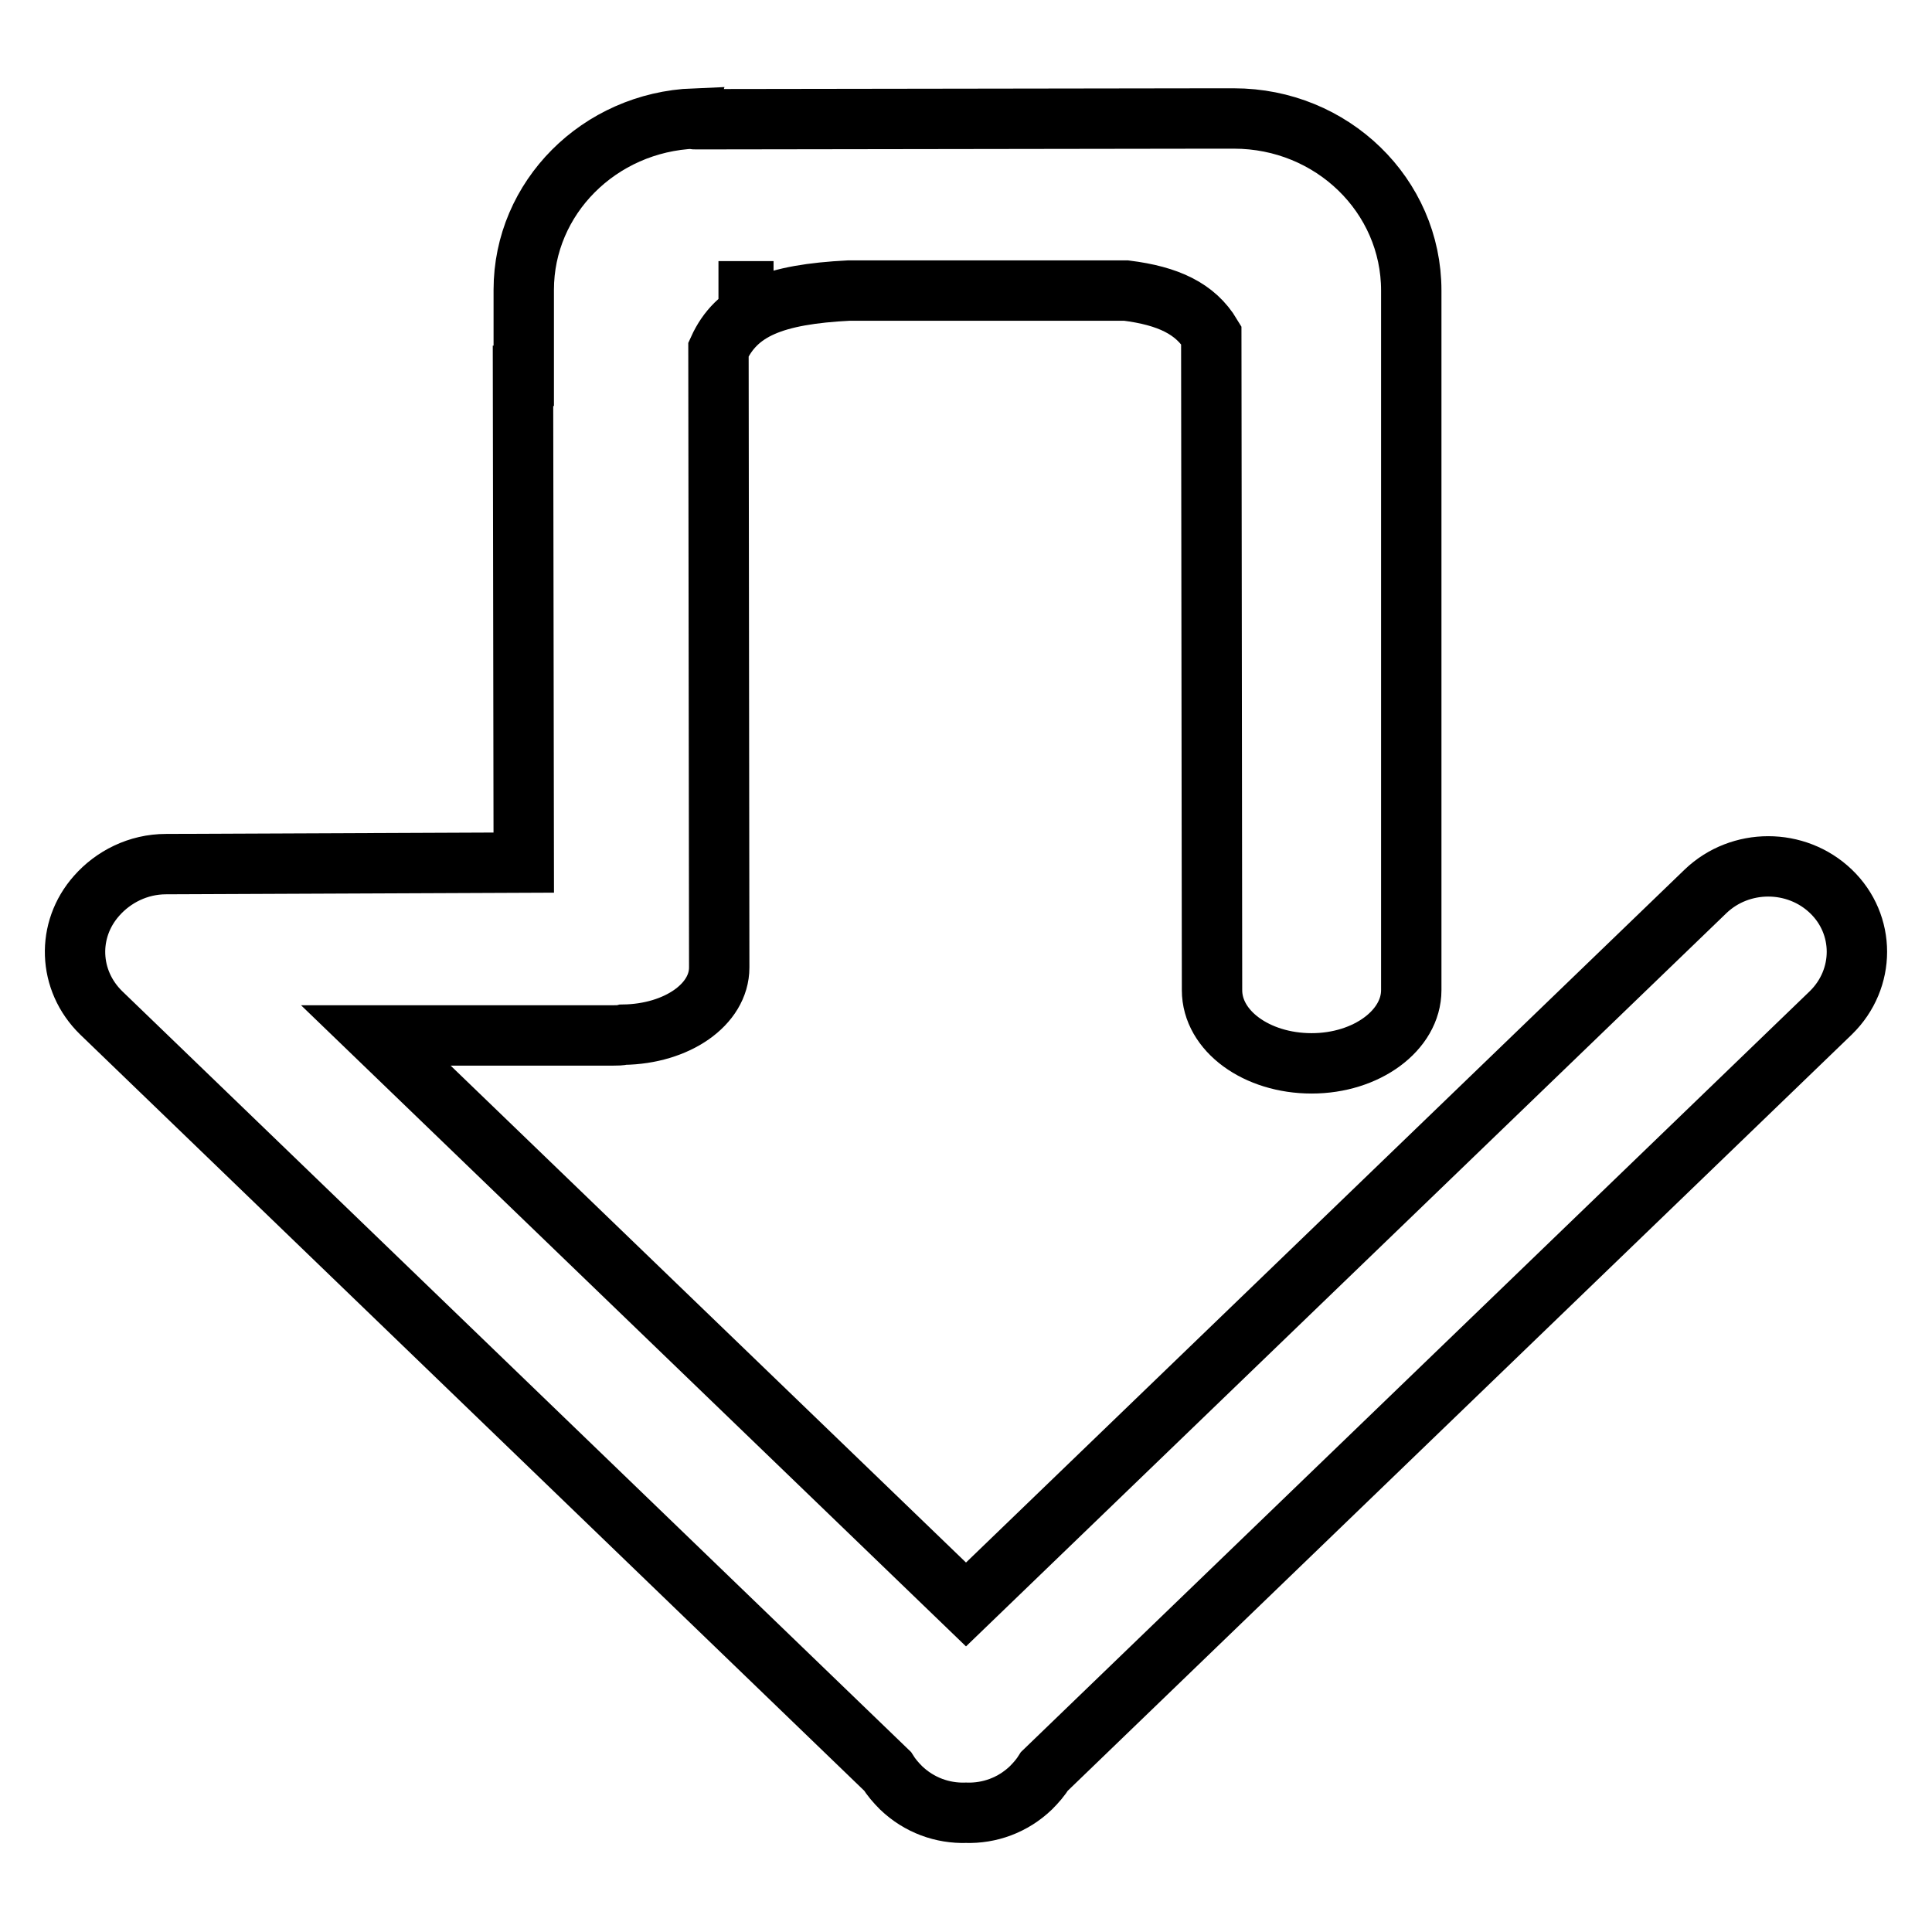 <?xml version="1.0" encoding="utf-8"?>
<!-- Svg Vector Icons : http://www.onlinewebfonts.com/icon -->
<!DOCTYPE svg PUBLIC "-//W3C//DTD SVG 1.1//EN" "http://www.w3.org/Graphics/SVG/1.1/DTD/svg11.dtd">
<svg version="1.1" xmlns="http://www.w3.org/2000/svg" xmlns:xlink="http://www.w3.org/1999/xlink" x="0px" y="0px" viewBox="0 0 256 256" enable-background="new 0 0 256 256" xml:space="preserve">
<g><g><path stroke-width="8" fill-opacity="0" stroke="#000000"  d="M242.6,118.1c-4.6-4.4-12-4.4-16.6,0L128,212.6l-78.2-75.4l31.5,0c0.4,0,0.9,0,1.3-0.1c7.1-0.1,12.7-4,12.7-8.9l-0.1-81.9c2.4-5.3,7.4-7.3,17.3-7.8l36.7,0c5.6,0.7,9.2,2.4,11.3,5.9l0.1,86.8c0,5.4,5.9,9.7,13.2,9.7c7.3,0,13.2-4.4,13.2-9.7L187,50.6h0V38.5c0-12.6-10.5-22.8-23.5-22.8h-2.9v0l-68.5,0.1c0,0-0.1,0-0.1-0.1c-12.6,0.5-22.6,10.5-22.6,22.7v11.4h-0.1l0.1,64.5L22,114.5c-3.7,0-7,1.7-9.2,4.2c-4,4.5-3.8,11.2,0.6,15.5l104.2,100.5c0.5,0.8,1.1,1.5,1.8,2.2c2.4,2.3,5.5,3.4,8.6,3.3c3.1,0.1,6.2-1,8.6-3.3c0.7-0.7,1.3-1.4,1.8-2.2l104.2-100.5C247.2,129.7,247.2,122.5,242.6,118.1L242.6,118.1z M102.5,38.6l-7.3,0v0H102.5L102.5,38.6z"/></g></g>
</svg>